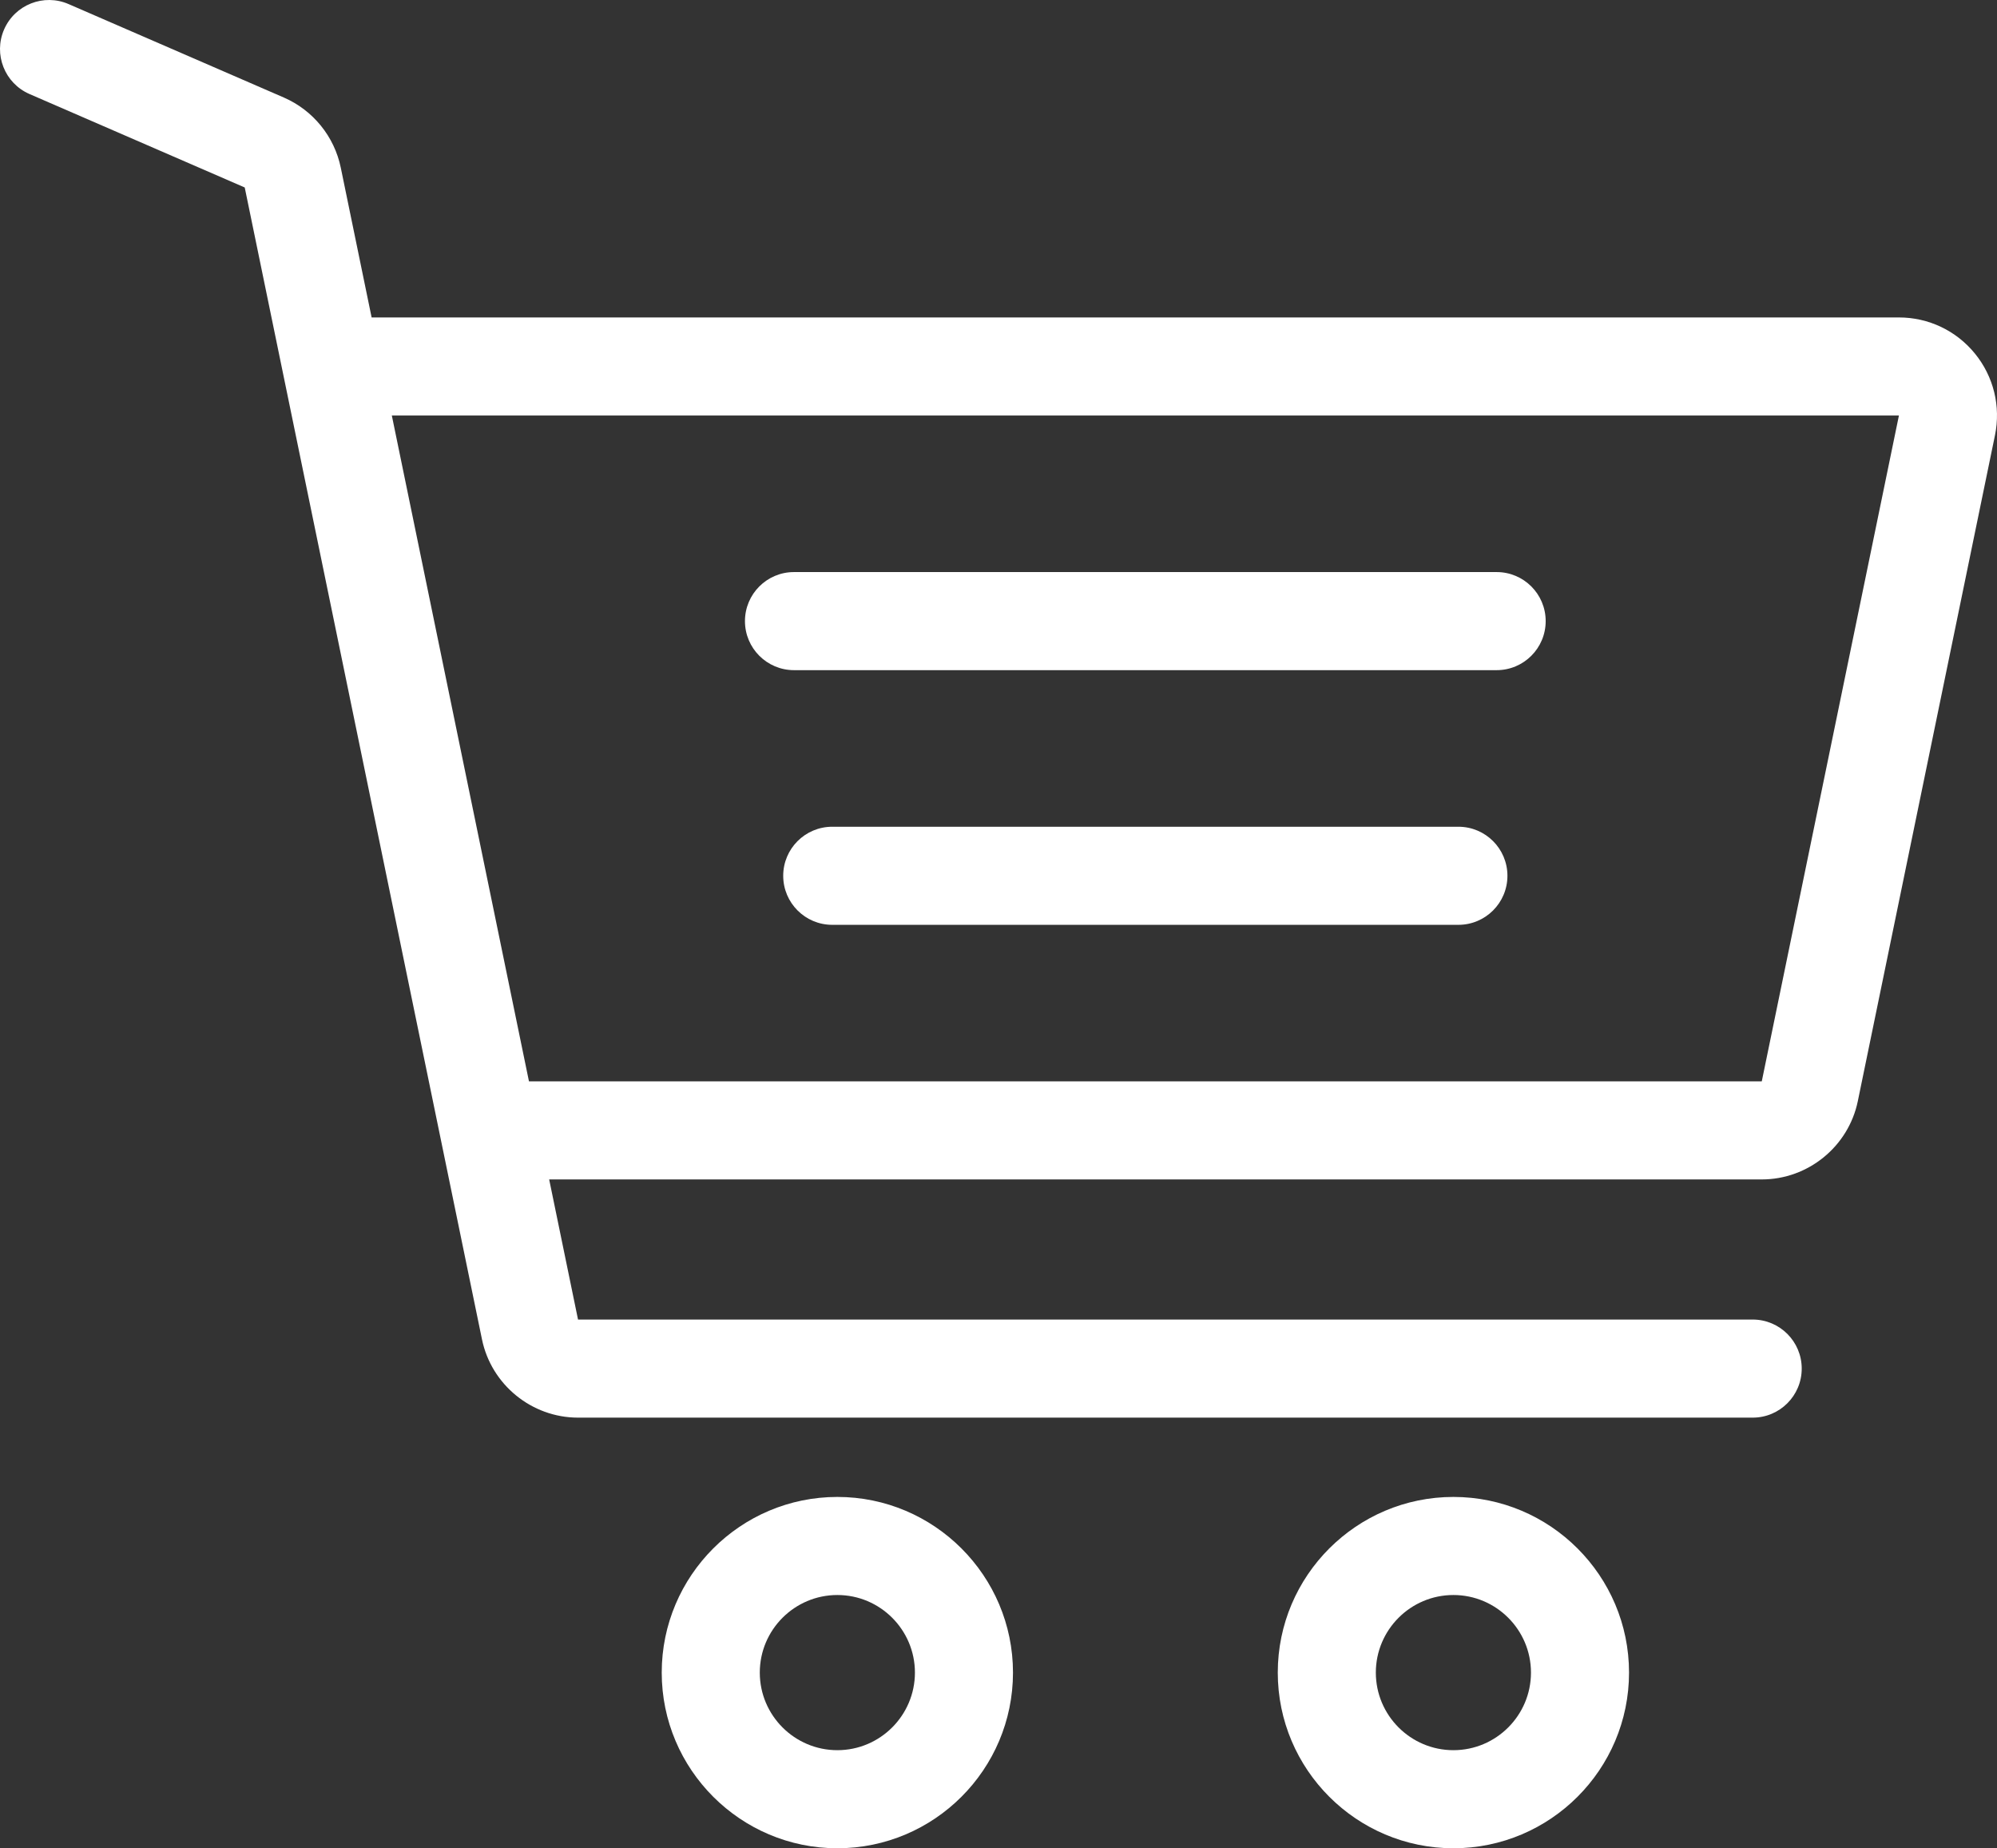 <?xml version="1.0" encoding="utf-8"?>
<!-- Generator: Adobe Illustrator 16.0.0, SVG Export Plug-In . SVG Version: 6.00 Build 0)  -->
<!DOCTYPE svg PUBLIC "-//W3C//DTD SVG 1.1//EN" "http://www.w3.org/Graphics/SVG/1.1/DTD/svg11.dtd">
<svg version="1.1" id="Layer_1" xmlns="http://www.w3.org/2000/svg" xmlns:xlink="http://www.w3.org/1999/xlink" x="0px" y="0px"
	 width="511.999px" height="473.771px" viewBox="0 0 511.999 473.771" enable-background="new 0 0 511.999 473.771"
	 xml:space="preserve">
<rect x="0" y="0" width="511.999" height="473.771" fill="#333333" stroke="none"/>
<g>
	<defs>
		<rect id="SVGID_1_" width="511.999" height="473.771"/>
	</defs>
	<clipPath id="SVGID_2_">
		<use xlink:href="#SVGID_1_"  overflow="visible"/>
	</clipPath>
	<path clip-path="url(#SVGID_2_)" fill="#FFFFFF" d="M214.685,383.713c-24.829,0-45.029,20.201-45.029,45.028
		c0,24.829,20.2,45.029,45.029,45.029s45.029-20.2,45.029-45.029C259.714,403.915,239.514,383.713,214.685,383.713 M214.685,448.628
		c-10.966,0-19.887-8.922-19.887-19.888s8.921-19.887,19.887-19.887s19.887,8.921,19.887,19.887
		C234.572,439.708,225.65,448.628,214.685,448.628"/>
	<path clip-path="url(#SVGID_2_)" fill="#FFFFFF" d="M372.63,383.713c-24.829,0-45.029,20.201-45.029,45.028
		c0,24.829,20.2,45.029,45.029,45.029s45.028-20.2,45.028-45.029C417.658,403.915,397.459,383.713,372.63,383.713 M372.63,448.628
		c-10.966,0-19.888-8.922-19.888-19.888s8.922-19.887,19.888-19.887s19.887,8.921,19.887,19.887
		C392.517,439.708,383.596,448.628,372.63,448.628"/>
	<path clip-path="url(#SVGID_2_)" fill="#FFFFFF" d="M203.567,171.782h180.149c6.943,0,12.571-5.628,12.571-12.571
		s-5.628-12.571-12.571-12.571H203.567c-6.943,0-12.571,5.628-12.571,12.571S196.625,171.782,203.567,171.782"/>
	<path clip-path="url(#SVGID_2_)" fill="#FFFFFF" d="M373.91,211.92H213.374c-6.943,0-12.571,5.628-12.571,12.571
		c0,6.943,5.628,12.571,12.571,12.571H373.91c6.943,0,12.571-5.628,12.571-12.571C386.481,217.549,380.854,211.92,373.91,211.92"/>
	<path clip-path="url(#SVGID_2_)" fill="#FFFFFF" d="M506.34,90.63c-4.794-5.885-11.897-9.259-19.487-9.259H95.278L87.37,42.982
		c-1.651-8.007-7.113-14.731-14.614-17.989L17.579,1.044C11.209-1.723,3.806,1.199,1.043,7.568
		C-1.722,13.937,1.2,21.342,7.567,24.105l55.178,23.951l60.826,295.261c2.396,11.628,12.752,20.068,24.625,20.068h301.166
		c6.942,0,12.57-5.628,12.57-12.571s-5.628-12.57-12.57-12.57H148.197l-7.399-35.917H451.69c11.872,0,22.229-8.439,24.624-20.067
		l35.163-170.675C513.008,104.152,511.136,96.513,506.34,90.63 M451.69,277.187H135.619l-35.161-170.674l386.395,0.001
		L451.69,277.187z"/>
</g>
</svg>
